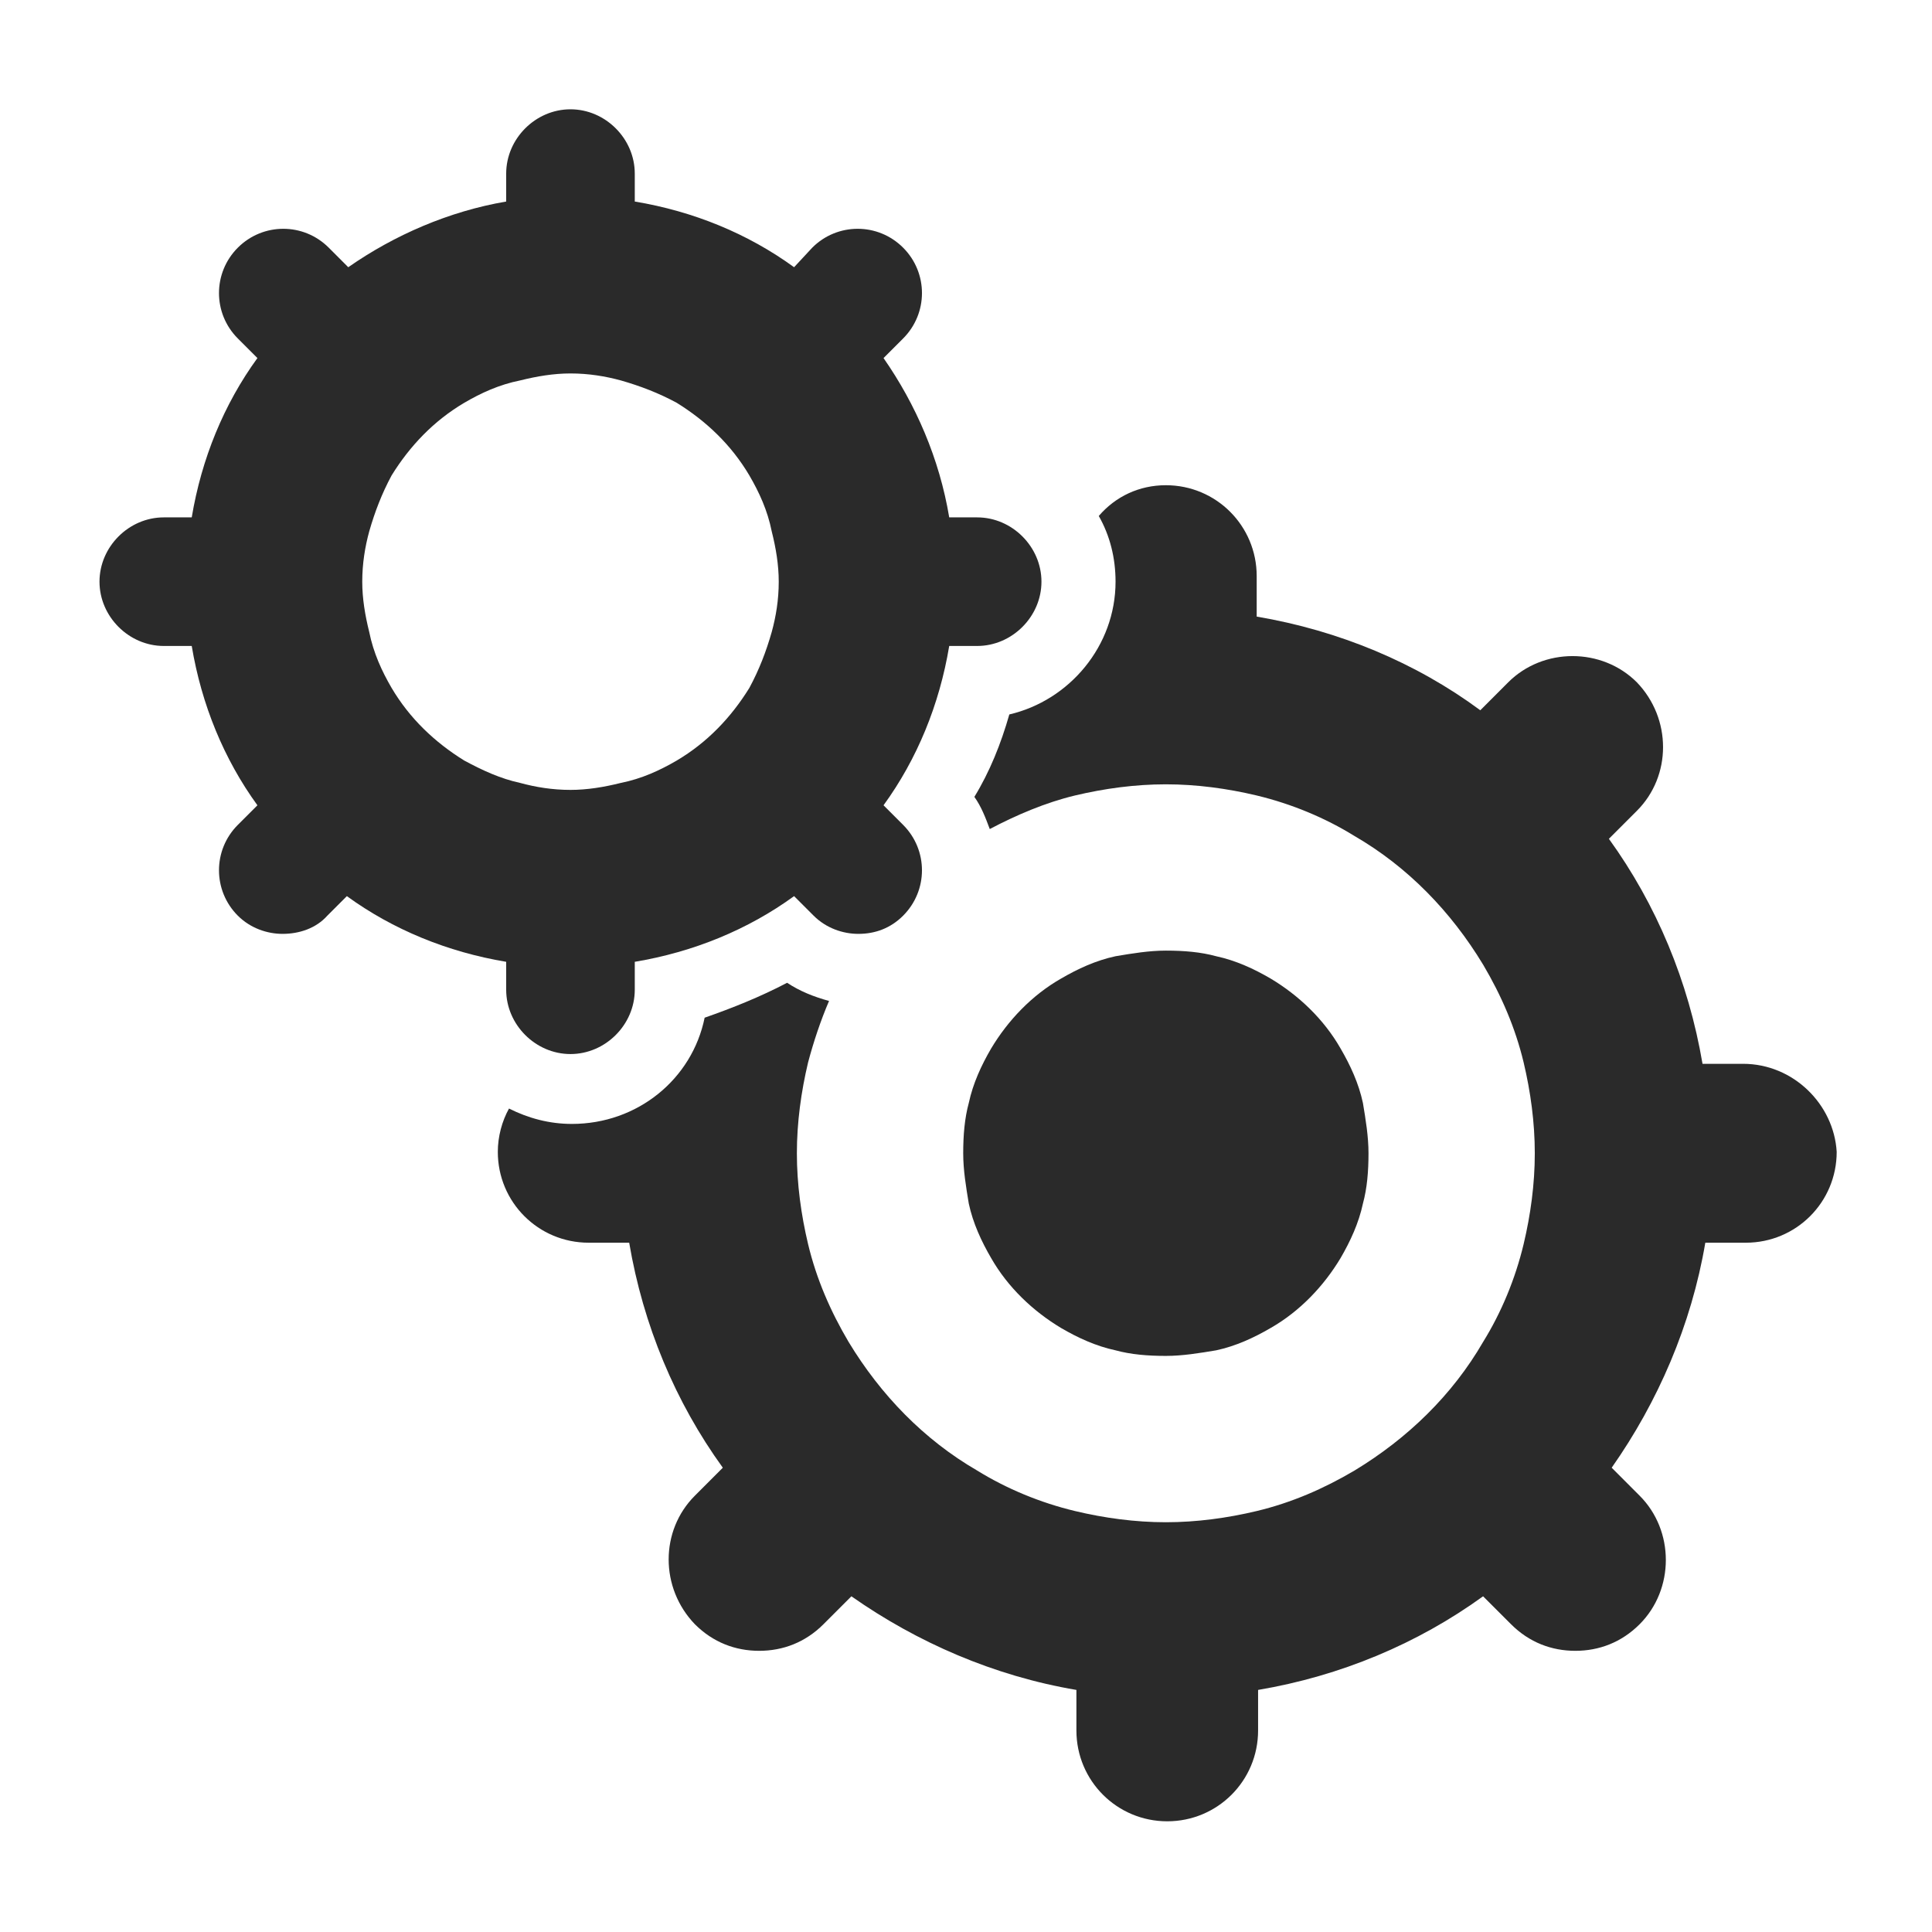 <svg width="54" height="54" viewBox="0 0 54 54" fill="none" xmlns="http://www.w3.org/2000/svg">
<path d="M27.703 35.164C28.172 35.984 28.875 36.648 29.656 37.117C30.125 37.391 30.633 37.625 31.18 37.742C31.609 37.859 32.078 37.898 32.586 37.898C33.055 37.898 33.523 37.82 33.992 37.742C34.539 37.625 35.047 37.391 35.516 37.117C36.336 36.648 37 35.945 37.469 35.164C37.742 34.695 37.977 34.188 38.094 33.641C38.211 33.211 38.25 32.742 38.25 32.234C38.25 31.766 38.172 31.297 38.094 30.828C37.977 30.281 37.742 29.773 37.469 29.305C37 28.484 36.297 27.82 35.516 27.352C35.047 27.078 34.539 26.844 33.992 26.727C33.562 26.609 33.094 26.57 32.586 26.57C32.117 26.57 31.648 26.648 31.18 26.727C30.633 26.844 30.125 27.078 29.656 27.352C28.836 27.82 28.172 28.523 27.703 29.305C27.43 29.773 27.195 30.281 27.078 30.828C26.961 31.258 26.922 31.727 26.922 32.234C26.922 32.703 27 33.172 27.078 33.641C27.195 34.188 27.43 34.695 27.703 35.164Z" fill="#2A2A2A"/>
<path d="M48.719 29.734H47.586C47.195 27.43 46.297 25.281 44.969 23.445L45.75 22.664C46.727 21.688 46.727 20.086 45.75 19.07C44.773 18.094 43.133 18.094 42.156 19.07L41.375 19.852C39.578 18.523 37.43 17.625 35.125 17.234V16.102C35.125 14.695 33.992 13.562 32.586 13.562C31.844 13.562 31.18 13.875 30.711 14.422C31.023 14.969 31.18 15.594 31.18 16.258C31.18 18.055 29.891 19.578 28.211 19.969C27.977 20.789 27.664 21.57 27.234 22.273C27.43 22.547 27.547 22.859 27.664 23.172C28.406 22.781 29.227 22.43 30.047 22.234C30.867 22.039 31.727 21.922 32.586 21.922C33.445 21.922 34.305 22.039 35.125 22.234C36.102 22.469 37.039 22.859 37.859 23.367C39.344 24.227 40.555 25.477 41.453 26.961C41.961 27.82 42.352 28.719 42.586 29.695C42.781 30.516 42.898 31.375 42.898 32.234C42.898 33.094 42.781 33.953 42.586 34.773C42.352 35.75 41.961 36.688 41.453 37.508C40.594 38.992 39.344 40.203 37.859 41.102C37 41.609 36.102 42 35.125 42.234C34.305 42.43 33.445 42.547 32.586 42.547C31.727 42.547 30.867 42.43 30.047 42.234C29.07 42 28.133 41.609 27.312 41.102C25.828 40.242 24.617 38.992 23.719 37.508C23.211 36.648 22.82 35.75 22.586 34.773C22.391 33.953 22.273 33.094 22.273 32.234C22.273 31.375 22.391 30.516 22.586 29.695C22.742 29.109 22.938 28.523 23.172 27.977C22.742 27.859 22.352 27.703 22 27.469C21.258 27.859 20.477 28.172 19.695 28.445C19.344 30.164 17.82 31.414 15.984 31.414C15.359 31.414 14.773 31.258 14.227 30.984C14.031 31.336 13.914 31.766 13.914 32.195C13.914 33.602 15.047 34.734 16.453 34.734H17.586C17.977 37.039 18.875 39.188 20.203 41.023L19.422 41.805C18.445 42.781 18.445 44.383 19.422 45.398C19.93 45.906 20.555 46.141 21.219 46.141C21.883 46.141 22.508 45.906 23.016 45.398L23.797 44.617C25.633 45.906 27.781 46.844 30.086 47.234V48.367C30.086 49.773 31.219 50.906 32.625 50.906C34.031 50.906 35.164 49.773 35.164 48.367V47.234C37.469 46.844 39.617 45.945 41.453 44.617L42.234 45.398C42.742 45.906 43.367 46.141 44.031 46.141C44.695 46.141 45.32 45.906 45.828 45.398C46.805 44.422 46.805 42.781 45.828 41.805L45.047 41.023C46.336 39.188 47.273 37.039 47.664 34.734H48.797C50.203 34.734 51.336 33.602 51.336 32.195C51.258 30.867 50.125 29.734 48.719 29.734Z" fill="#2A2A2A"/>
<path d="M14.148 27.664C14.148 28.641 14.969 29.461 15.945 29.461C16.922 29.461 17.742 28.641 17.742 27.664V26.883C19.383 26.609 20.906 25.984 22.195 25.047L22.742 25.594C23.094 25.945 23.562 26.102 23.992 26.102C24.461 26.102 24.891 25.945 25.242 25.594C25.945 24.891 25.945 23.758 25.242 23.055L24.695 22.508C25.633 21.219 26.258 19.695 26.531 18.055H27.312C28.289 18.055 29.109 17.234 29.109 16.258C29.109 15.281 28.289 14.461 27.312 14.461H26.531C26.258 12.82 25.594 11.297 24.695 10.008L25.242 9.461C25.945 8.758 25.945 7.625 25.242 6.922C24.539 6.219 23.406 6.219 22.703 6.922L22.195 7.469C20.906 6.531 19.383 5.906 17.742 5.633V4.852C17.742 3.875 16.922 3.055 15.945 3.055C14.969 3.055 14.148 3.875 14.148 4.852V5.633C12.547 5.906 11.023 6.57 9.734 7.469L9.188 6.922C8.484 6.219 7.352 6.219 6.648 6.922C5.945 7.625 5.945 8.758 6.648 9.461L7.195 10.008C6.258 11.297 5.633 12.82 5.359 14.461H4.578C3.602 14.461 2.781 15.281 2.781 16.258C2.781 17.234 3.602 18.055 4.578 18.055H5.359C5.633 19.695 6.258 21.219 7.195 22.508L6.648 23.055C5.945 23.758 5.945 24.891 6.648 25.594C7 25.945 7.469 26.102 7.898 26.102C8.367 26.102 8.836 25.945 9.148 25.594L9.695 25.047C10.984 25.984 12.508 26.609 14.148 26.883V27.664ZM12.977 21.258C12.156 20.75 11.453 20.086 10.945 19.227C10.672 18.758 10.438 18.25 10.32 17.664C10.203 17.195 10.125 16.727 10.125 16.258C10.125 15.75 10.203 15.281 10.32 14.852C10.477 14.305 10.672 13.797 10.945 13.289C11.453 12.469 12.117 11.766 12.977 11.258C13.445 10.984 13.953 10.75 14.539 10.633C15.008 10.516 15.477 10.438 15.945 10.438C16.453 10.438 16.922 10.516 17.352 10.633C17.898 10.789 18.406 10.984 18.914 11.258C19.734 11.766 20.438 12.43 20.945 13.289C21.219 13.758 21.453 14.266 21.57 14.852C21.688 15.32 21.766 15.789 21.766 16.258C21.766 16.766 21.688 17.234 21.57 17.664C21.414 18.211 21.219 18.719 20.945 19.227C20.438 20.047 19.773 20.75 18.914 21.258C18.445 21.531 17.938 21.766 17.352 21.883C16.883 22 16.414 22.078 15.945 22.078C15.438 22.078 14.969 22 14.539 21.883C13.992 21.766 13.484 21.531 12.977 21.258Z" fill="#2A2A2A"/>
</svg>
